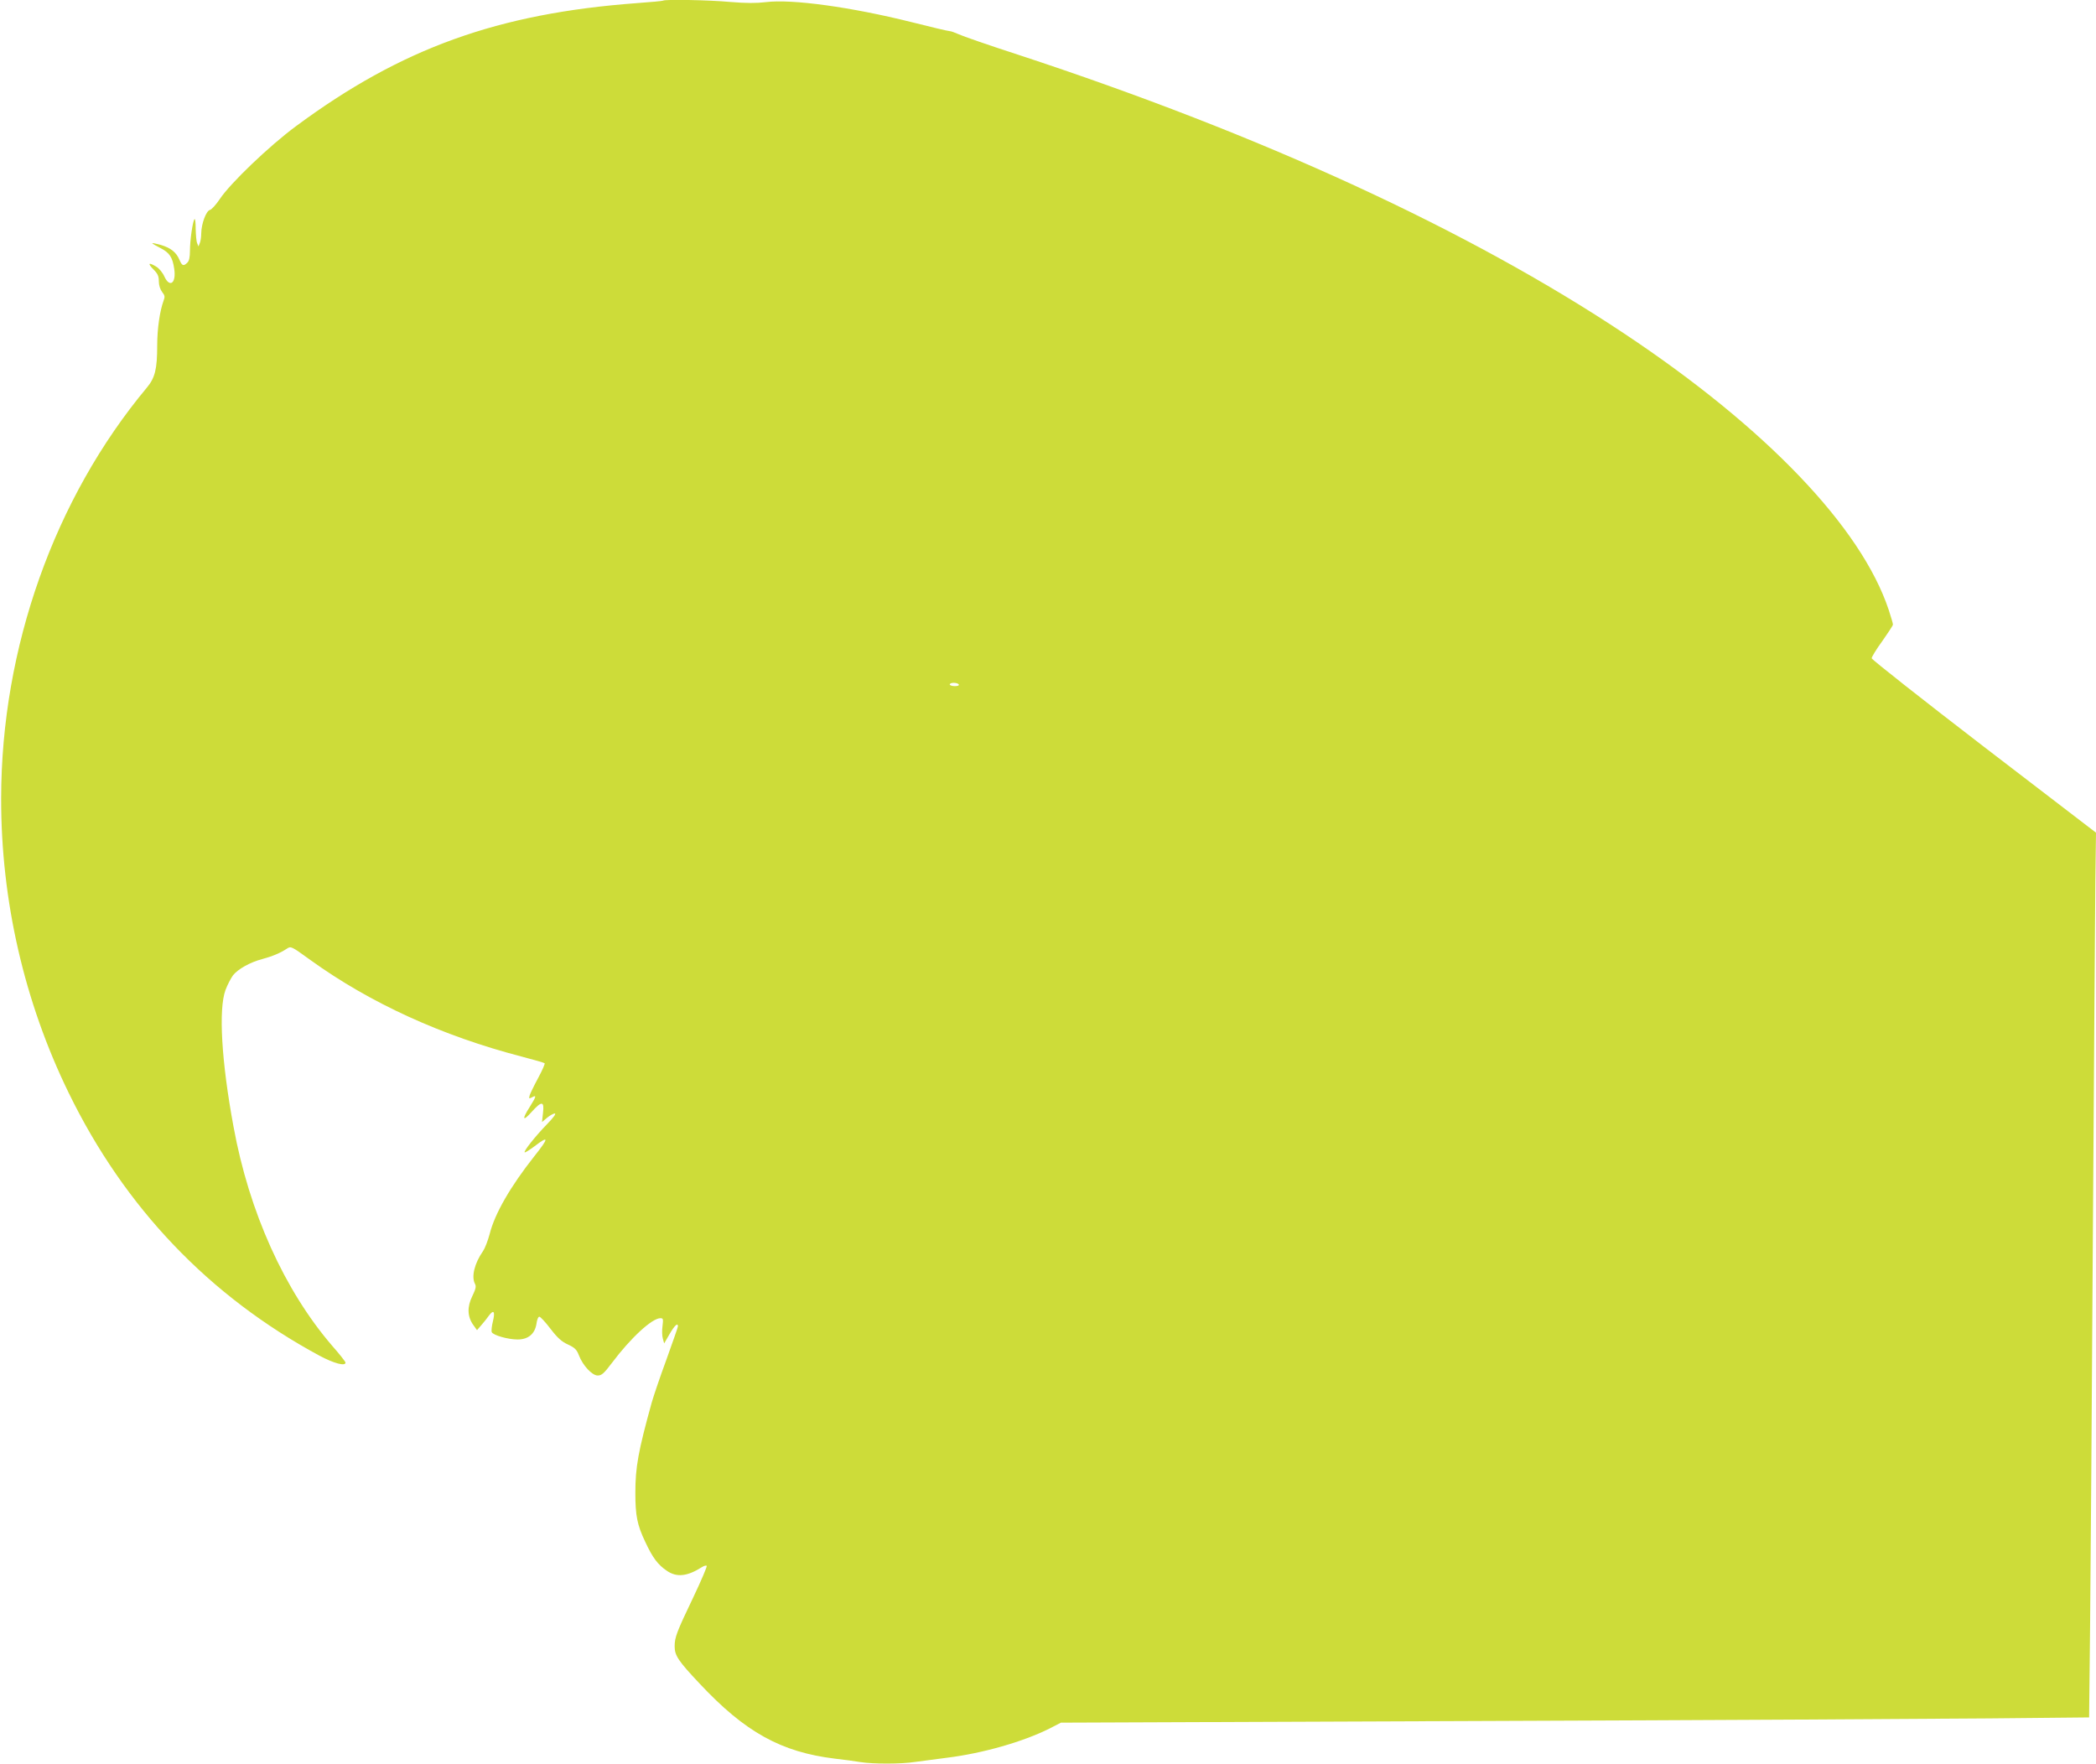 <?xml version="1.0" standalone="no"?>
<!DOCTYPE svg PUBLIC "-//W3C//DTD SVG 20010904//EN"
 "http://www.w3.org/TR/2001/REC-SVG-20010904/DTD/svg10.dtd">
<svg version="1.0" xmlns="http://www.w3.org/2000/svg"
 width="1280pt" height="1077pt" viewBox="0 0 1280 1077"
 preserveAspectRatio="xMidYMid meet">
<g transform="translate(0,1077) scale(0.1,-0.1)"
fill="#cddc39" stroke="none">
<path d="M4049 10766 c-2 -2 -74 -9 -159 -15 -849 -63 -1439 -275 -2083 -752
-160 -118 -401 -348 -465 -445 -23 -34 -50 -64 -60 -66 -23 -6 -52 -83 -53
-142 0 -23 -4 -50 -9 -61 l-8 -20 -8 20 c-5 11 -8 50 -9 87 0 37 -3 64 -7 60
-11 -11 -28 -130 -28 -194 0 -38 -5 -62 -16 -72 -23 -23 -32 -20 -48 17 -19
46 -53 73 -113 91 -29 8 -53 13 -53 11 0 -3 22 -16 50 -30 55 -28 74 -56 84
-127 13 -87 -27 -118 -60 -47 -10 23 -32 50 -49 60 -47 29 -56 22 -19 -15 27
-27 34 -42 34 -74 0 -24 8 -49 20 -65 17 -21 18 -30 9 -53 -23 -63 -39 -171
-39 -274 0 -143 -13 -197 -63 -257 -565 -677 -889 -1590 -890 -2508 -1 -624
141 -1243 413 -1800 342 -701 857 -1240 1531 -1604 88 -47 159 -66 159 -42 0
5 -36 51 -81 102 -292 339 -508 818 -603 1339 -74 399 -92 717 -49 834 12 32
33 72 46 90 30 38 105 80 178 99 60 16 111 37 150 63 26 17 26 17 145 -69 365
-263 803 -463 1292 -590 73 -19 135 -37 138 -40 3 -3 -14 -43 -39 -89 -25 -46
-48 -94 -52 -106 -6 -22 -5 -23 14 -13 29 16 26 5 -14 -59 -49 -76 -43 -92 11
-31 62 69 79 68 70 -5 l-6 -56 31 26 c17 14 38 26 47 26 10 0 -8 -25 -49 -67
-70 -72 -142 -163 -135 -170 3 -3 29 14 59 36 90 69 91 54 0 -60 -146 -185
-242 -351 -273 -476 -11 -41 -29 -87 -40 -103 -52 -74 -73 -157 -49 -201 8
-16 4 -31 -17 -75 -32 -65 -30 -124 6 -175 l23 -32 26 30 c14 16 36 43 47 59
29 39 39 25 24 -36 -7 -27 -10 -57 -7 -65 8 -19 99 -45 158 -45 65 0 105 34
115 95 3 25 11 45 18 44 6 0 37 -33 68 -74 43 -56 69 -79 107 -96 41 -19 53
-31 66 -65 24 -63 81 -124 115 -124 24 0 38 12 87 77 114 152 245 273 296 273
17 0 18 -5 13 -47 -4 -27 -3 -61 2 -78 l8 -29 33 57 c30 52 51 72 51 47 0 -5
-32 -96 -70 -202 -39 -106 -79 -224 -90 -263 -82 -296 -100 -395 -100 -551 0
-139 11 -196 60 -299 46 -99 78 -141 133 -178 60 -41 124 -34 214 23 12 8 25
11 29 8 3 -4 -33 -89 -81 -190 -103 -215 -115 -247 -115 -302 0 -56 22 -89
152 -227 278 -297 498 -419 828 -459 52 -6 122 -15 156 -21 79 -12 246 -12
331 1 38 5 127 17 198 26 217 27 462 97 624 178 l70 36 2528 10 c1390 5 2803
13 3139 16 l612 6 6 562 c3 308 11 1389 17 2401 7 1012 13 1975 15 2140 l4
300 -685 525 c-376 289 -684 532 -685 540 0 8 29 56 65 105 35 50 65 95 65
101 0 7 -12 47 -26 90 -168 504 -749 1111 -1612 1685 -954 635 -2220 1217
-3702 1704 -179 58 -343 115 -366 126 -22 10 -47 19 -55 19 -9 0 -114 25 -233
55 -368 92 -732 142 -889 122 -59 -7 -119 -7 -217 1 -127 12 -402 17 -411 8z
m1806 -4176 c4 -6 -7 -10 -24 -10 -17 0 -31 5 -31 10 0 6 11 10 24 10 14 0 28
-4 31 -10z"/>
</g>
</svg>
